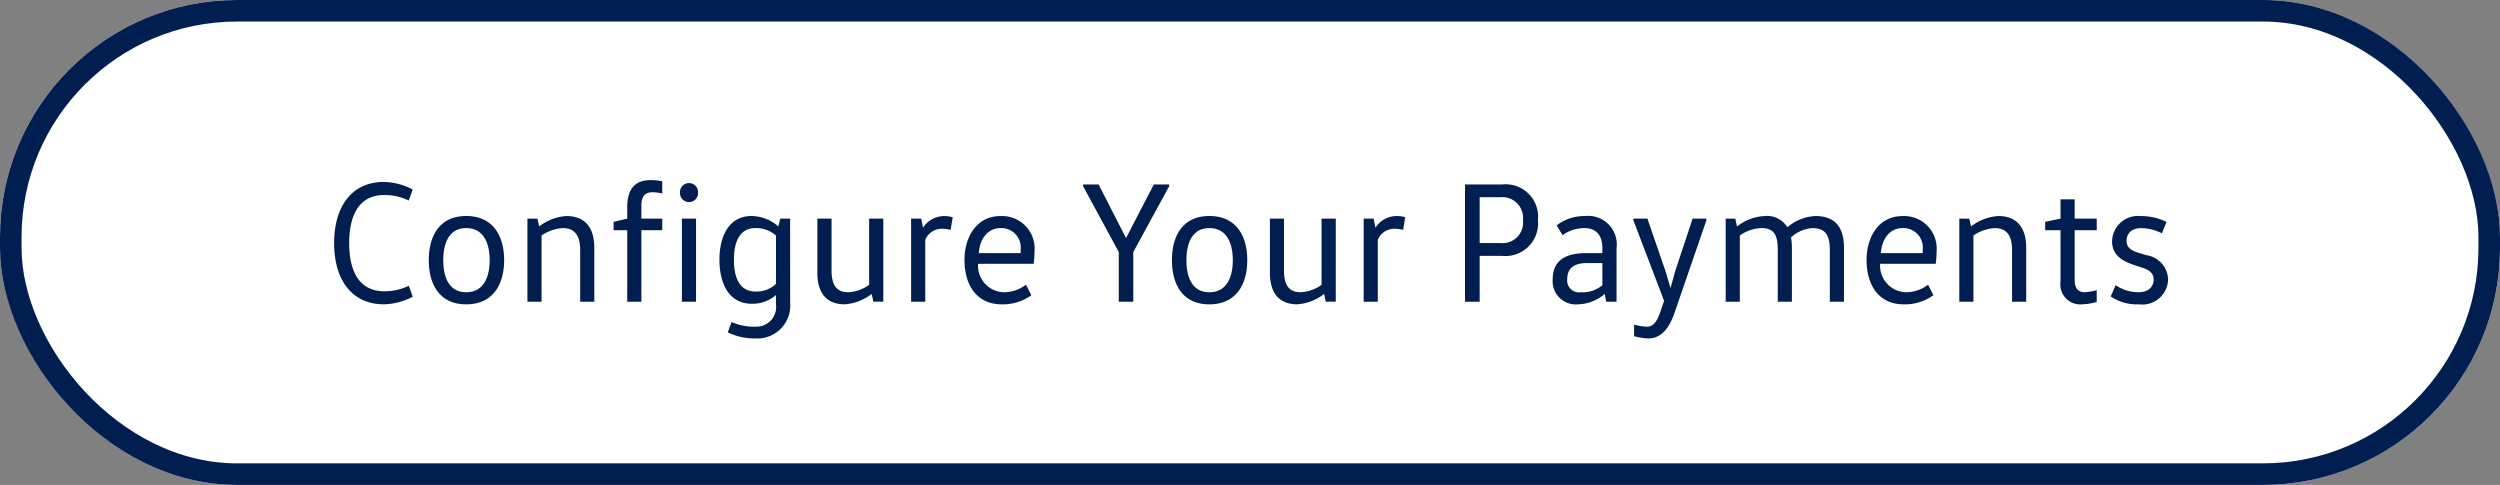 <svg id="Cta_Secondary" data-name="Cta Secondary" xmlns="http://www.w3.org/2000/svg" width="232" height="45" viewBox="0 0 232 45">
  <rect x="0" y="0" width="232" height="45" fill="#808080" stroke="none"/>
  <g id="Rectangle_3644" data-name="Rectangle 3644" fill="#fff" stroke="#001e50" stroke-width="2">
    <rect width="232" height="45" rx="22" stroke="none"/>
    <rect x="1" y="1" width="230" height="43" rx="21" fill="none"/>
  </g>
  <path id="Tracé_78945" data-name="Tracé 78945" d="M1.008,10.56c0,3.392,1.632,5.68,4.624,5.68a6.113,6.113,0,0,0,2.672-.7l-.368-1.024a5.033,5.033,0,0,1-2.3.512c-2.24,0-3.232-1.776-3.232-4.464S3.392,6.1,5.632,6.1a5.033,5.033,0,0,1,2.3.512L8.3,5.584a6.113,6.113,0,0,0-2.672-.7C2.64,4.88,1.008,7.168,1.008,10.56Zm10.128,1.584c0-1.6.544-2.976,2.128-2.976,1.6,0,2.176,1.376,2.176,2.976s-.576,2.976-2.176,2.976C11.68,15.12,11.136,13.744,11.136,12.144Zm5.648,0c0-2.24-1.024-4.1-3.52-4.1-2.48,0-3.472,1.856-3.472,4.1s.992,4.1,3.472,4.1C15.76,16.24,16.784,14.384,16.784,12.144Zm2.16-3.856V16h1.312V9.856a3.894,3.894,0,0,1,1.984-.688c1.088,0,1.6.688,1.6,2.032V16h1.312V10.976c0-1.968-.976-2.928-2.576-2.928a4.573,4.573,0,0,0-2.512.944h-.032l-.16-.7ZM29.52,16V9.36h1.936V8.288H29.52V7.072c0-.9.368-1.232,1.056-1.232a4.538,4.538,0,0,1,.88.112V4.816a6.483,6.483,0,0,0-1.072-.1c-1.392,0-2.176.736-2.176,2.512V8.288l-1.264.3V9.36h1.264V16Zm5.072,0V8.288H33.28V16ZM33.1,5.872a.841.841,0,1,0,1.68,0,.841.841,0,1,0-1.68,0Zm8.912,8.48a2.644,2.644,0,0,1-1.92.7c-1.5,0-1.984-1.36-1.984-2.944,0-1.568.48-2.944,1.984-2.944a2.786,2.786,0,0,1,1.92.7Zm1.312-6.064h-.912l-.176.7h-.032a3.855,3.855,0,0,0-2.448-.944c-2.08,0-2.992,1.824-2.992,4.064s.912,4.08,2.992,4.08a3.281,3.281,0,0,0,2.224-.784h.032v.832a1.835,1.835,0,0,1-1.9,2.08,5.16,5.16,0,0,1-2.224-.432l-.352.96a5.687,5.687,0,0,0,2.576.56A3.05,3.05,0,0,0,43.328,16.1Zm2.528,0v5.024c0,1.968.928,2.928,2.528,2.928a4.56,4.56,0,0,0,2.48-.944H50.9l.144.7h.928V8.288H50.656v6.144a3.589,3.589,0,0,1-1.952.688c-1.088,0-1.536-.688-1.536-2.032v-4.8Zm8.7,0V16h1.312V10.256A1.656,1.656,0,0,1,57.5,9.232a2.976,2.976,0,0,1,.72.1l.192-1.168a2.568,2.568,0,0,0-.752-.112A2.339,2.339,0,0,0,55.68,9.1h-.032l-.16-.816ZM65.92,12.48a7.268,7.268,0,0,0,.08-1.1,3.024,3.024,0,0,0-3.168-3.328c-2.224,0-3.328,1.984-3.328,4.064,0,2.224,1.04,4.128,3.472,4.128a4.554,4.554,0,0,0,2.736-.848l-.5-.976a3.377,3.377,0,0,1-2.128.7,2.474,2.474,0,0,1-2.32-2.64Zm-5.088-.992c.08-1.28.816-2.32,2-2.32A1.8,1.8,0,0,1,64.72,11.12a2.833,2.833,0,0,1-.016.368Zm9.68-6.368v.16l3.312,6.112V16h1.344V11.392L78.5,5.28V5.12H77.072l-2.56,4.944H74.48L71.952,5.12ZM80.1,12.144c0-1.6.544-2.976,2.128-2.976,1.6,0,2.176,1.376,2.176,2.976s-.576,2.976-2.176,2.976C80.64,15.12,80.1,13.744,80.1,12.144Zm5.648,0c0-2.24-1.024-4.1-3.52-4.1-2.48,0-3.472,1.856-3.472,4.1s.992,4.1,3.472,4.1C84.72,16.24,85.744,14.384,85.744,12.144Zm2.1-3.856v5.024c0,1.968.928,2.928,2.528,2.928a4.56,4.56,0,0,0,2.48-.944h.032l.144.7h.928V8.288H92.64v6.144a3.589,3.589,0,0,1-1.952.688c-1.088,0-1.536-.688-1.536-2.032v-4.8Zm8.7,0V16h1.312V10.256a1.656,1.656,0,0,1,1.632-1.024,2.976,2.976,0,0,1,.72.1L100.4,8.16a2.568,2.568,0,0,0-.752-.112A2.339,2.339,0,0,0,97.664,9.1h-.032l-.16-.816ZM107.312,16V11.744h2.064a3.032,3.032,0,0,0,3.344-3.312,3.011,3.011,0,0,0-3.344-3.312h-3.424V16Zm0-9.7h1.952a1.918,1.918,0,0,1,2.064,2.128,1.9,1.9,0,0,1-2.064,2.128h-1.952ZM118.7,12.416v2.048a2.8,2.8,0,0,1-2,.656A1.1,1.1,0,0,1,115.44,13.9c0-1.024.672-1.488,1.808-1.488ZM120.016,16V11.024A2.65,2.65,0,0,0,117.1,8.048a4.24,4.24,0,0,0-2.64.864l.544.912a3.436,3.436,0,0,1,2.048-.656c1.152,0,1.648.784,1.648,1.824v.5h-1.568c-1.488,0-3.04.448-3.04,2.416a2.148,2.148,0,0,0,2.32,2.336,3.975,3.975,0,0,0,2.48-.944h.032l.128.7Zm8.336-7.712h-1.28l-1.616,4.88-.416,1.52h-.032l-.448-1.52-1.68-4.88h-1.3v.16l2.848,7.472-.352,1.04c-.3.848-.624,1.36-1.248,1.36a5.718,5.718,0,0,1-1.184-.192V19.2a6.273,6.273,0,0,0,1.3.208c1.1,0,1.888-.752,2.448-2.368l2.96-8.592Zm1.792,0V16h1.312V9.856a3.616,3.616,0,0,1,2-.688c1.216,0,1.52.688,1.52,2.032V16h1.312V10.976a5.617,5.617,0,0,0-.08-.944,3.225,3.225,0,0,1,1.984-.864c1.232,0,1.616.688,1.616,2.032V16h1.312V10.976c0-1.968-.9-2.928-2.64-2.928a4.307,4.307,0,0,0-2.592,1.024h-.032a2.215,2.215,0,0,0-2.112-1.024,4.472,4.472,0,0,0-2.512.944h-.048l-.144-.7Zm19.488,4.192a7.268,7.268,0,0,0,.08-1.1,3.024,3.024,0,0,0-3.168-3.328c-2.224,0-3.328,1.984-3.328,4.064,0,2.224,1.04,4.128,3.472,4.128a4.554,4.554,0,0,0,2.736-.848l-.5-.976a3.377,3.377,0,0,1-2.128.7,2.474,2.474,0,0,1-2.32-2.64Zm-5.088-.992c.08-1.28.816-2.32,2-2.32a1.8,1.8,0,0,1,1.888,1.952,2.831,2.831,0,0,1-.016.368Zm7.28-3.2V16h1.312V9.856a3.894,3.894,0,0,1,1.984-.688c1.088,0,1.6.688,1.6,2.032V16h1.312V10.976c0-1.968-.976-2.928-2.576-2.928a4.573,4.573,0,0,0-2.512.944h-.032l-.16-.7ZM161.216,6.5V8.288l-1.424.3V9.36h1.424v4.784a1.848,1.848,0,0,0,1.968,2.1,5.346,5.346,0,0,0,1.392-.224V14.928a5.335,5.335,0,0,1-1.12.192c-.5,0-.928-.272-.928-1.12V9.36h2.048V8.288h-2.048V6.5Zm4.656,9.008a4.352,4.352,0,0,0,2.64.736,2.391,2.391,0,0,0,2.688-2.32,2.351,2.351,0,0,0-2-2.24l-.848-.256c-.72-.24-1.008-.56-1.008-1.072,0-.624.4-1.184,1.36-1.184a4.311,4.311,0,0,1,1.92.48l.432-1.056a5.311,5.311,0,0,0-2.4-.544A2.409,2.409,0,0,0,166,10.384c0,1.216.832,1.792,1.952,2.176l.864.288c.7.24,1.04.528,1.04,1.088,0,.656-.448,1.184-1.424,1.184a3.742,3.742,0,0,1-2.1-.656Z" transform="translate(30 12)" fill="#001e50"/>
  <rect id="Rectangle_5962" data-name="Rectangle 5962" width="172" height="20" transform="translate(30 12)" fill="none"/>
</svg>
